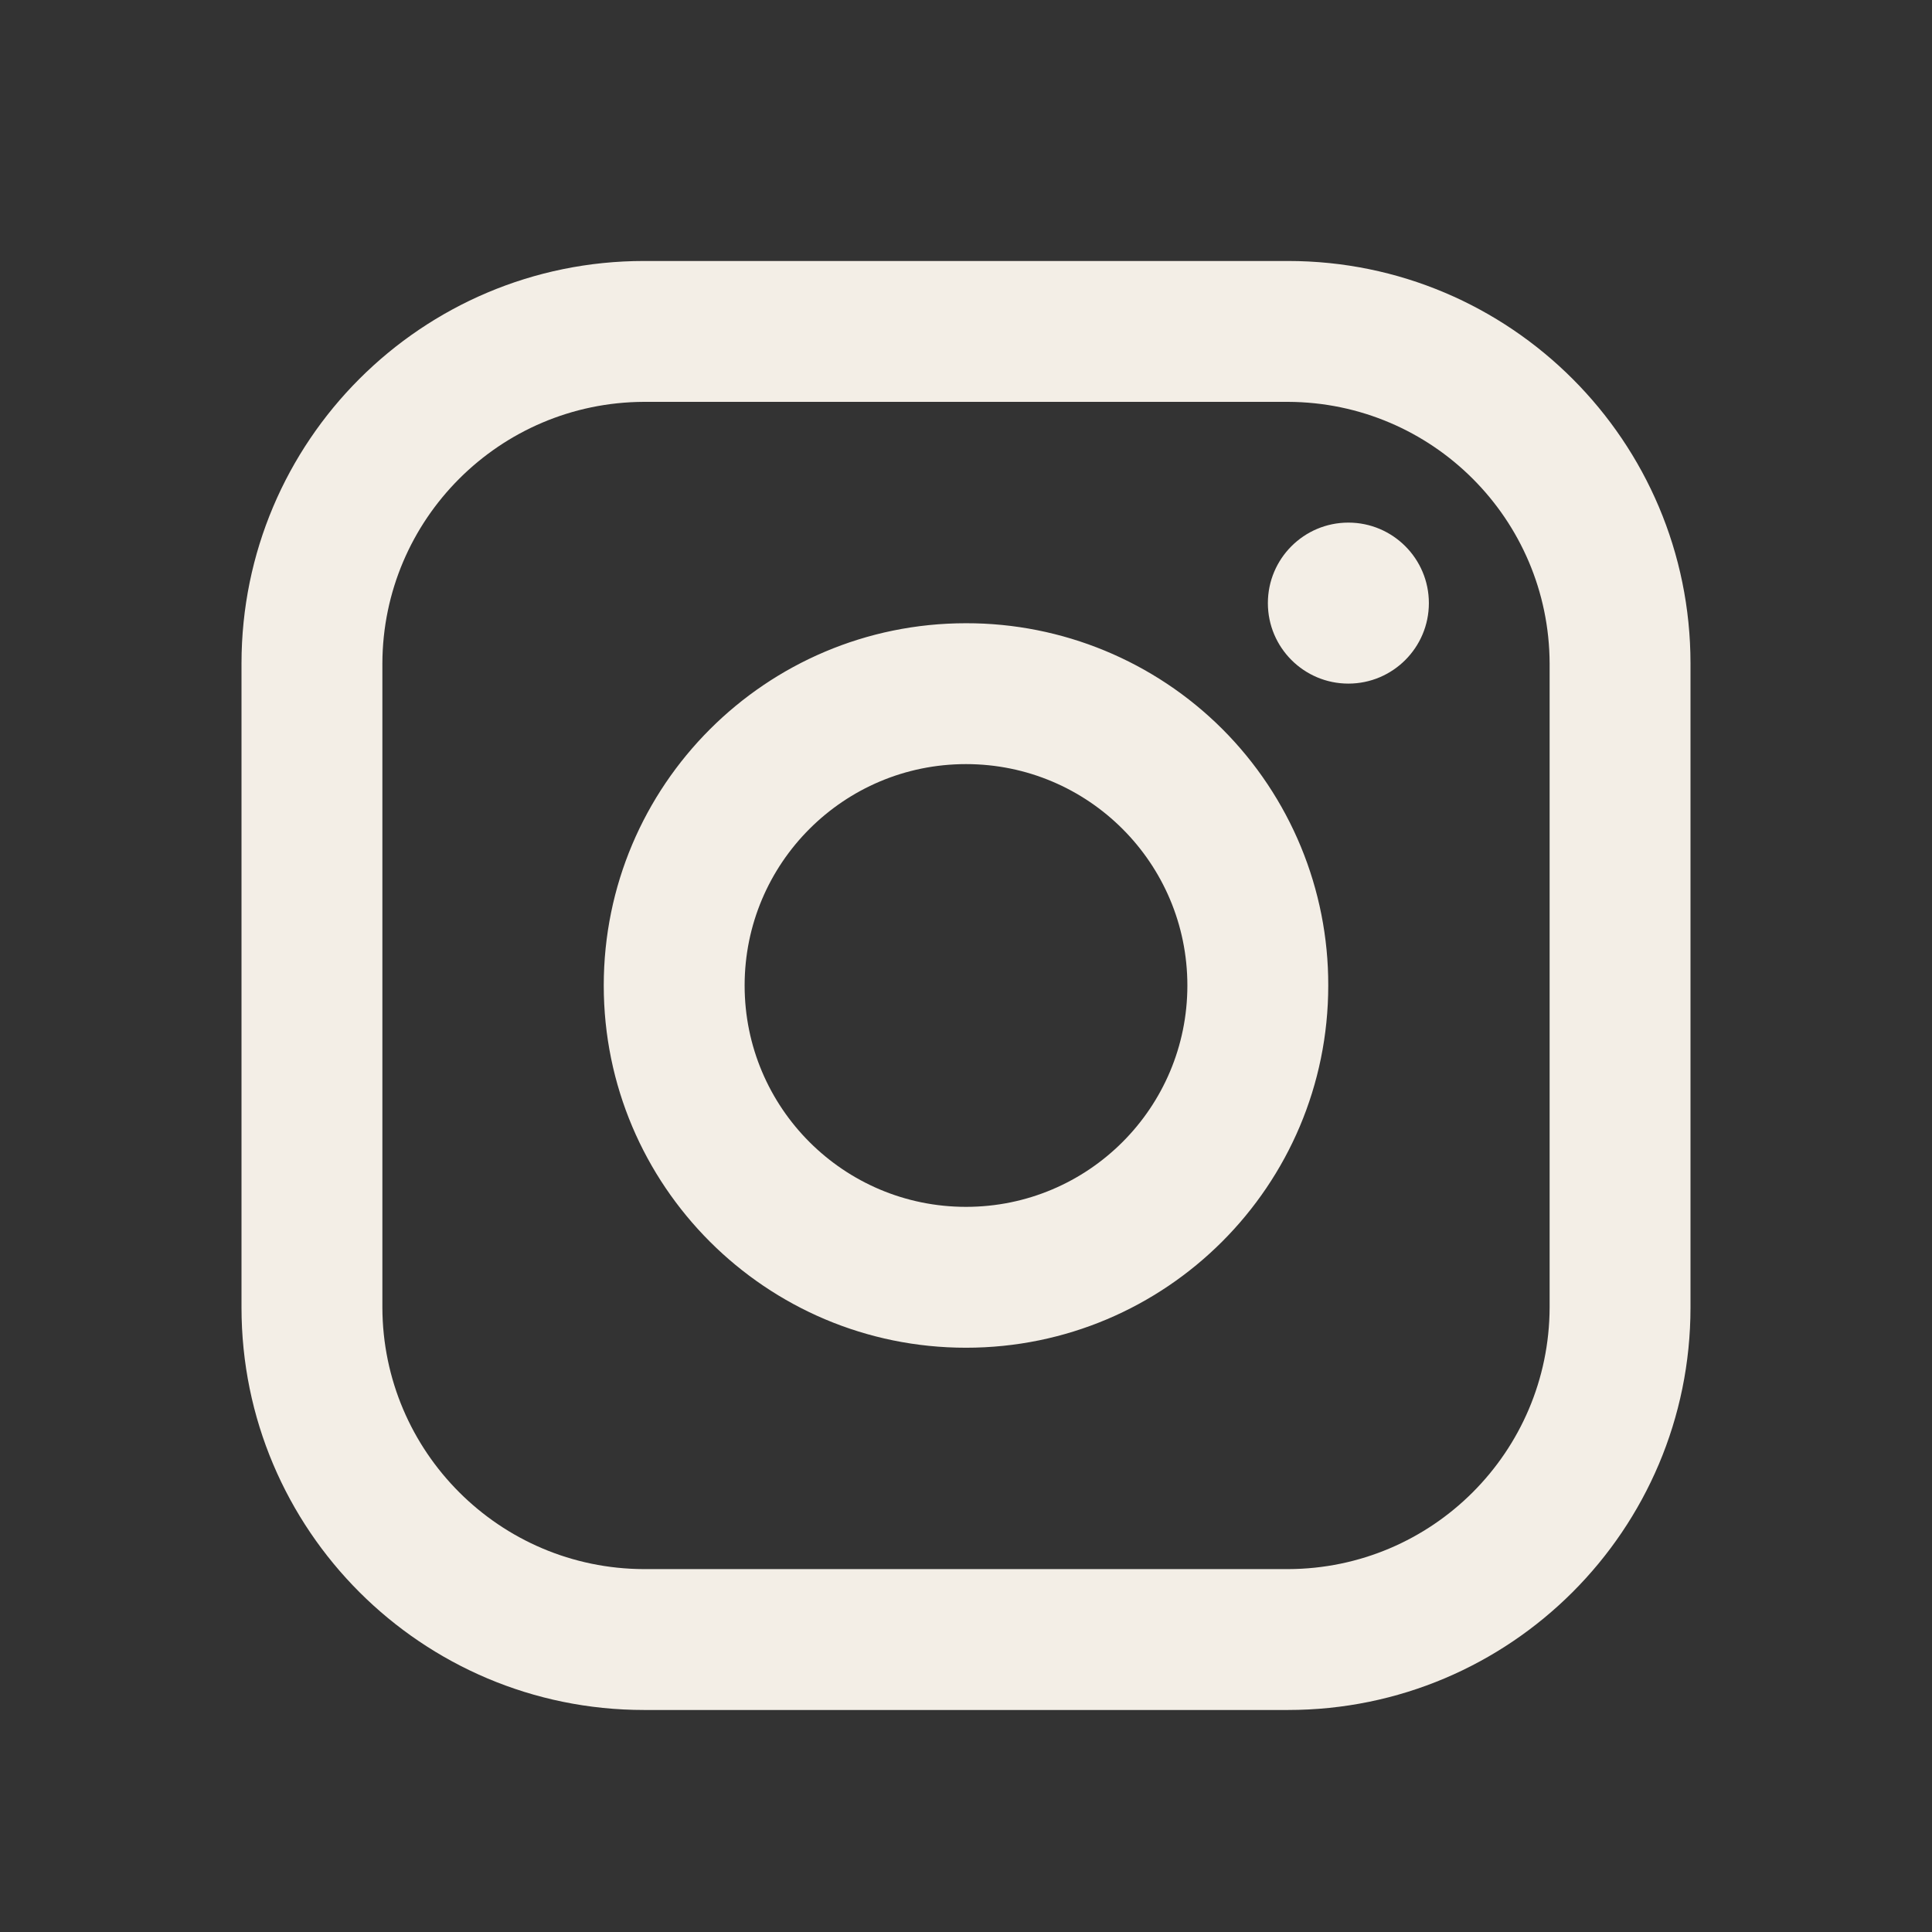 <svg width="24" height="24" viewBox="0 0 24 24" fill="none" xmlns="http://www.w3.org/2000/svg">
<rect x="0" y="0" width="24" height="24" fill="#333333" stroke="none"/>
<path fill-rule="evenodd" clip-rule="evenodd" d="M16 3.242H8C5.239 3.242 3 5.481 3 8.242V16.242C3 19.004 5.239 21.242 8 21.242H16C18.761 21.242 21 19.004 21 16.242V8.242C21 5.481 18.761 3.242 16 3.242ZM19.25 16.242C19.244 18.035 17.793 19.487 16 19.492H8C6.207 19.487 4.755 18.035 4.75 16.242V8.242C4.755 6.45 6.207 4.998 8 4.992H16C17.793 4.998 19.244 6.45 19.25 8.242V16.242ZM16.75 8.492C17.302 8.492 17.75 8.044 17.75 7.492C17.75 6.94 17.302 6.492 16.75 6.492C16.198 6.492 15.75 6.94 15.75 7.492C15.75 8.044 16.198 8.492 16.75 8.492ZM12 7.742C9.515 7.742 7.5 9.757 7.5 12.242C7.5 14.727 9.515 16.742 12 16.742C14.485 16.742 16.5 14.727 16.5 12.242C16.503 11.048 16.029 9.902 15.185 9.057C14.34 8.213 13.194 7.74 12 7.742ZM9.25 12.242C9.25 13.761 10.481 14.992 12 14.992C13.519 14.992 14.75 13.761 14.75 12.242C14.75 10.723 13.519 9.492 12 9.492C10.481 9.492 9.25 10.723 9.25 12.242Z" fill="#F3EEE6"/>
</svg>
